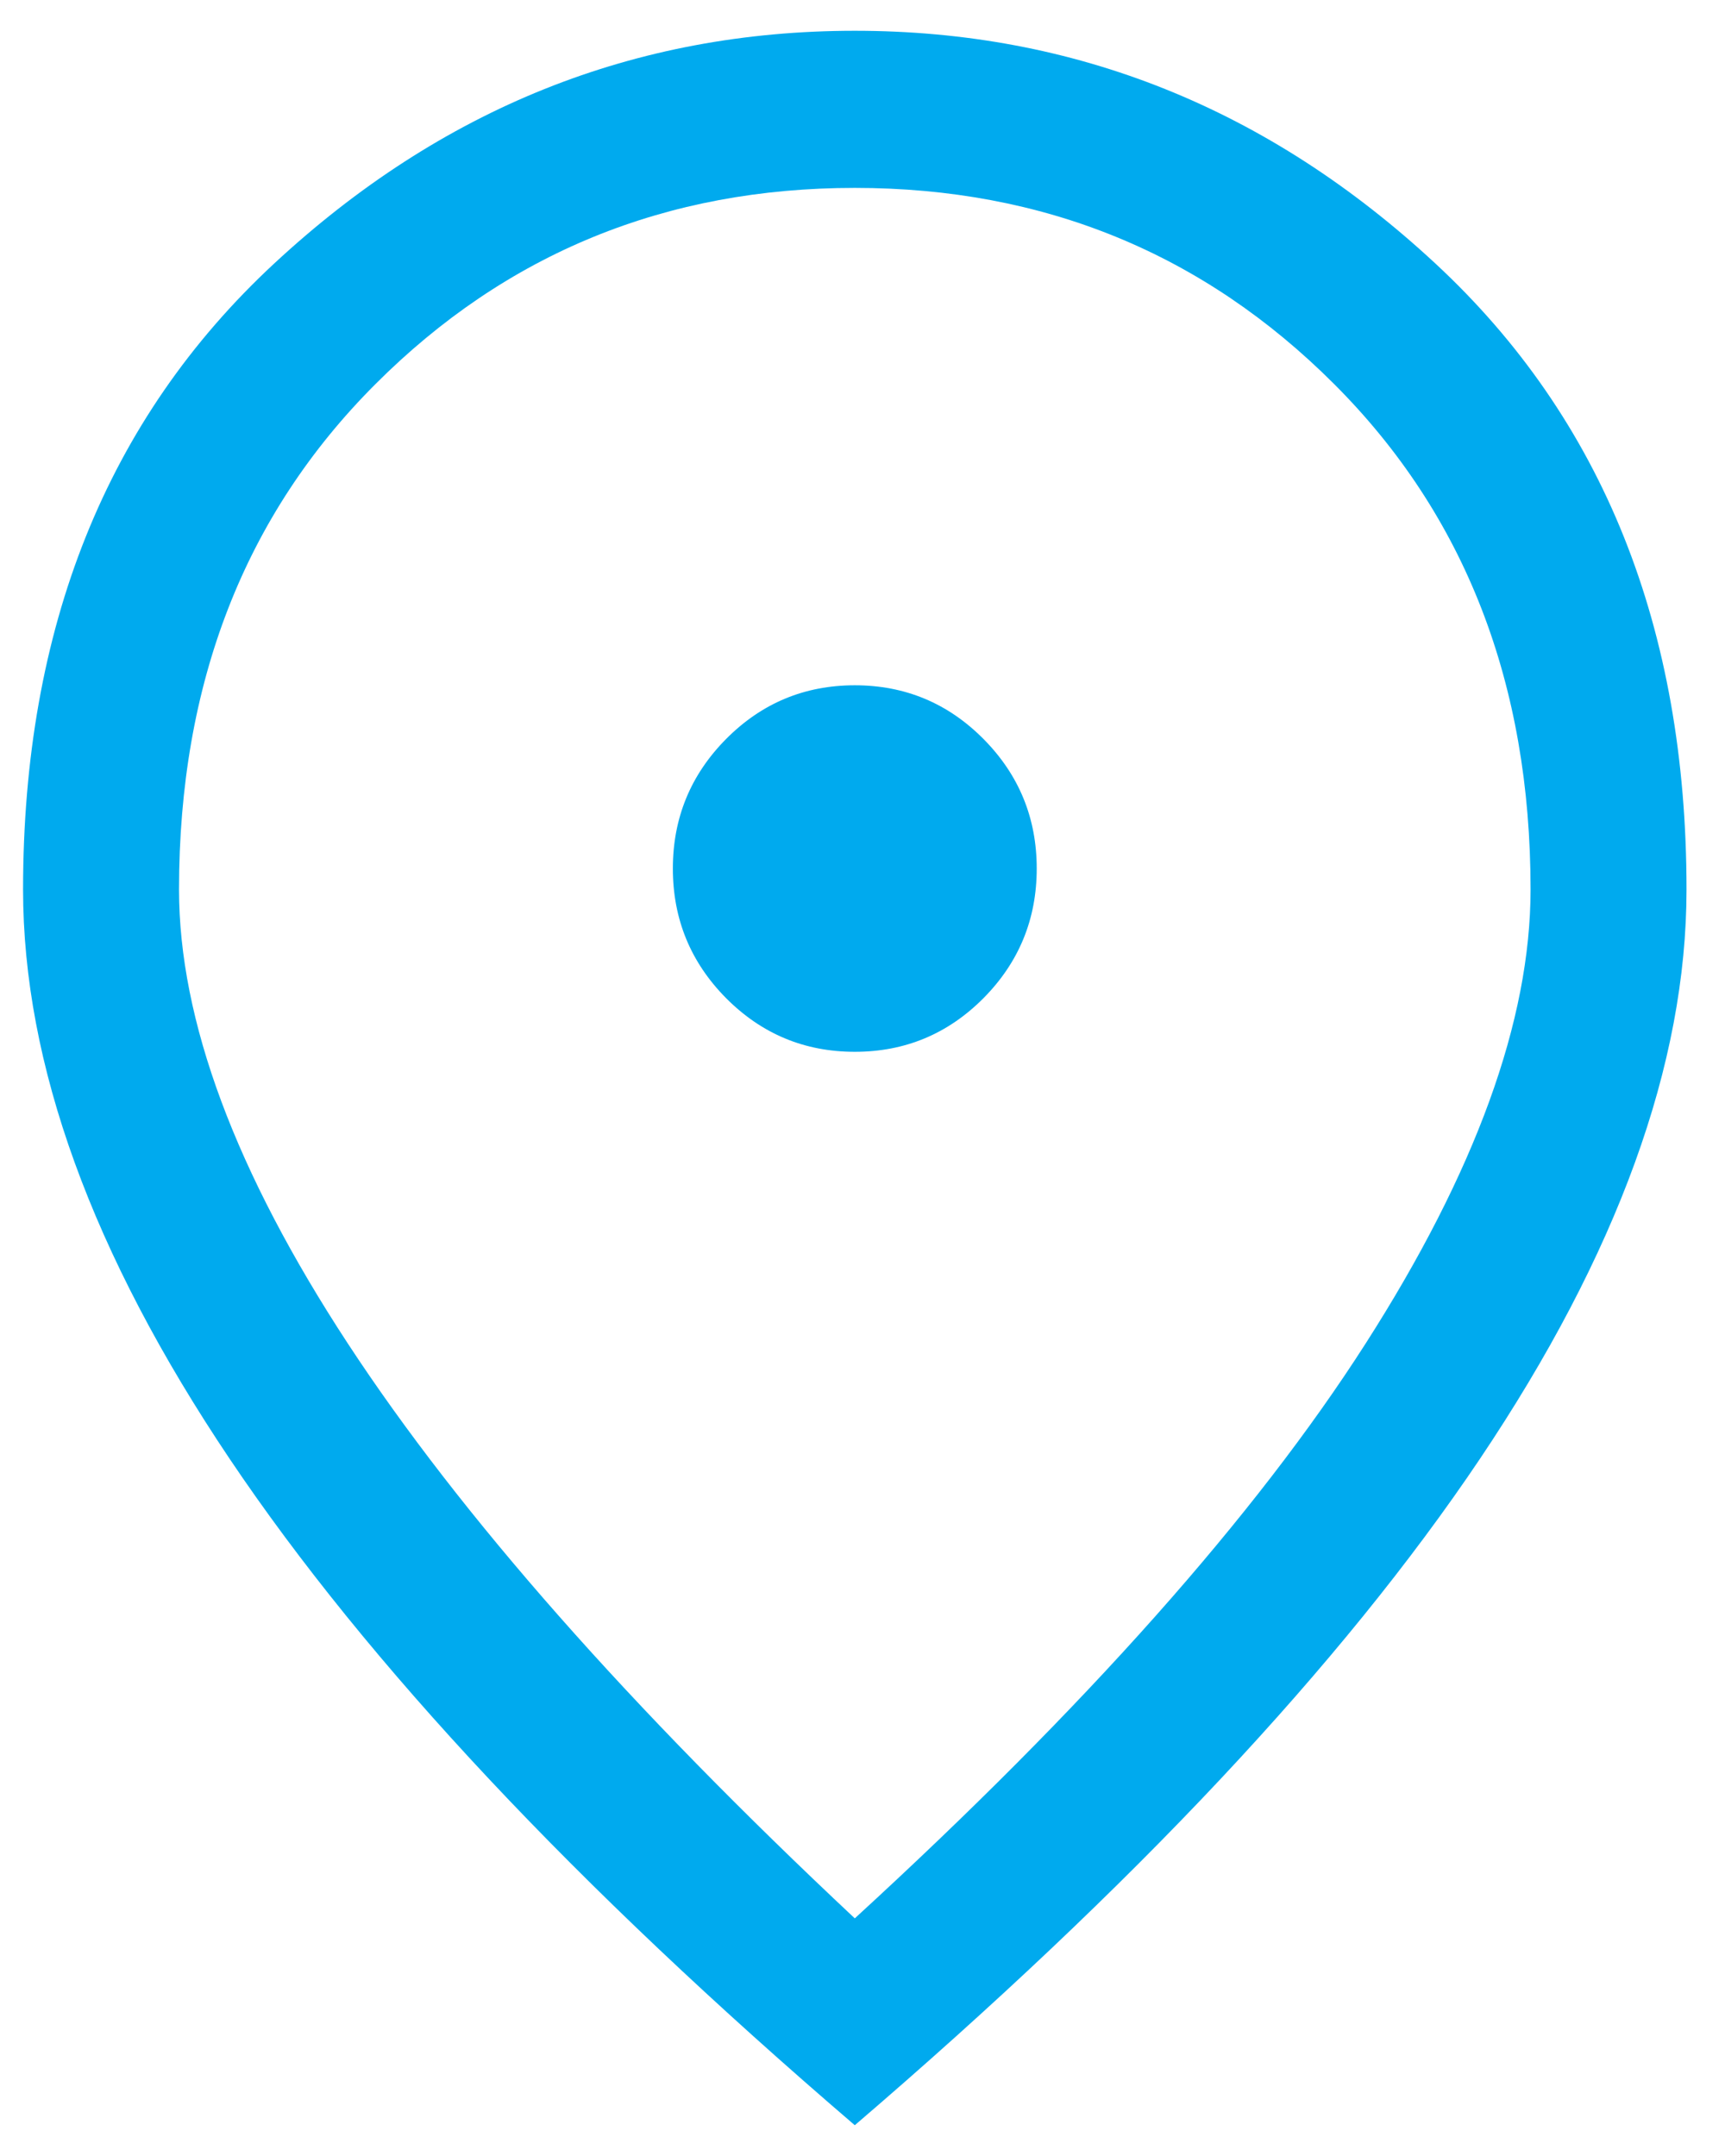 <svg width="32" height="40" viewBox="0 0 32 40" fill="none" xmlns="http://www.w3.org/2000/svg">
<path d="M15.857 19.514C16.789 19.514 17.585 19.182 18.244 18.519C18.902 17.855 19.232 17.053 19.232 16.114C19.232 15.175 18.902 14.374 18.244 13.71C17.585 13.046 16.789 12.714 15.857 12.714C14.925 12.714 14.129 13.046 13.47 13.71C12.812 14.374 12.482 15.175 12.482 16.114C12.482 17.053 12.812 17.855 13.47 18.519C14.129 19.182 14.925 19.514 15.857 19.514ZM15.857 35.591C20.132 31.673 23.29 28.119 25.331 24.93C27.372 21.741 28.393 18.931 28.393 16.503C28.393 12.682 27.179 9.557 24.753 7.129C22.326 4.7 19.361 3.486 15.857 3.486C12.354 3.486 9.388 4.7 6.962 7.129C4.535 9.557 3.321 12.682 3.321 16.503C3.321 18.931 4.366 21.741 6.455 24.93C8.545 28.119 11.678 31.673 15.857 35.591ZM15.857 39.429C10.682 34.992 6.817 30.872 4.261 27.067C1.706 23.262 0.428 19.741 0.428 16.503C0.428 11.646 1.979 7.776 5.081 4.894C8.183 2.012 11.775 0.571 15.857 0.571C19.939 0.571 23.531 2.012 26.633 4.894C29.735 7.776 31.286 11.646 31.286 16.503C31.286 19.741 30.008 23.262 27.453 27.067C24.897 30.872 21.032 34.992 15.857 39.429Z" fill="#00AAEE"/>
</svg>
